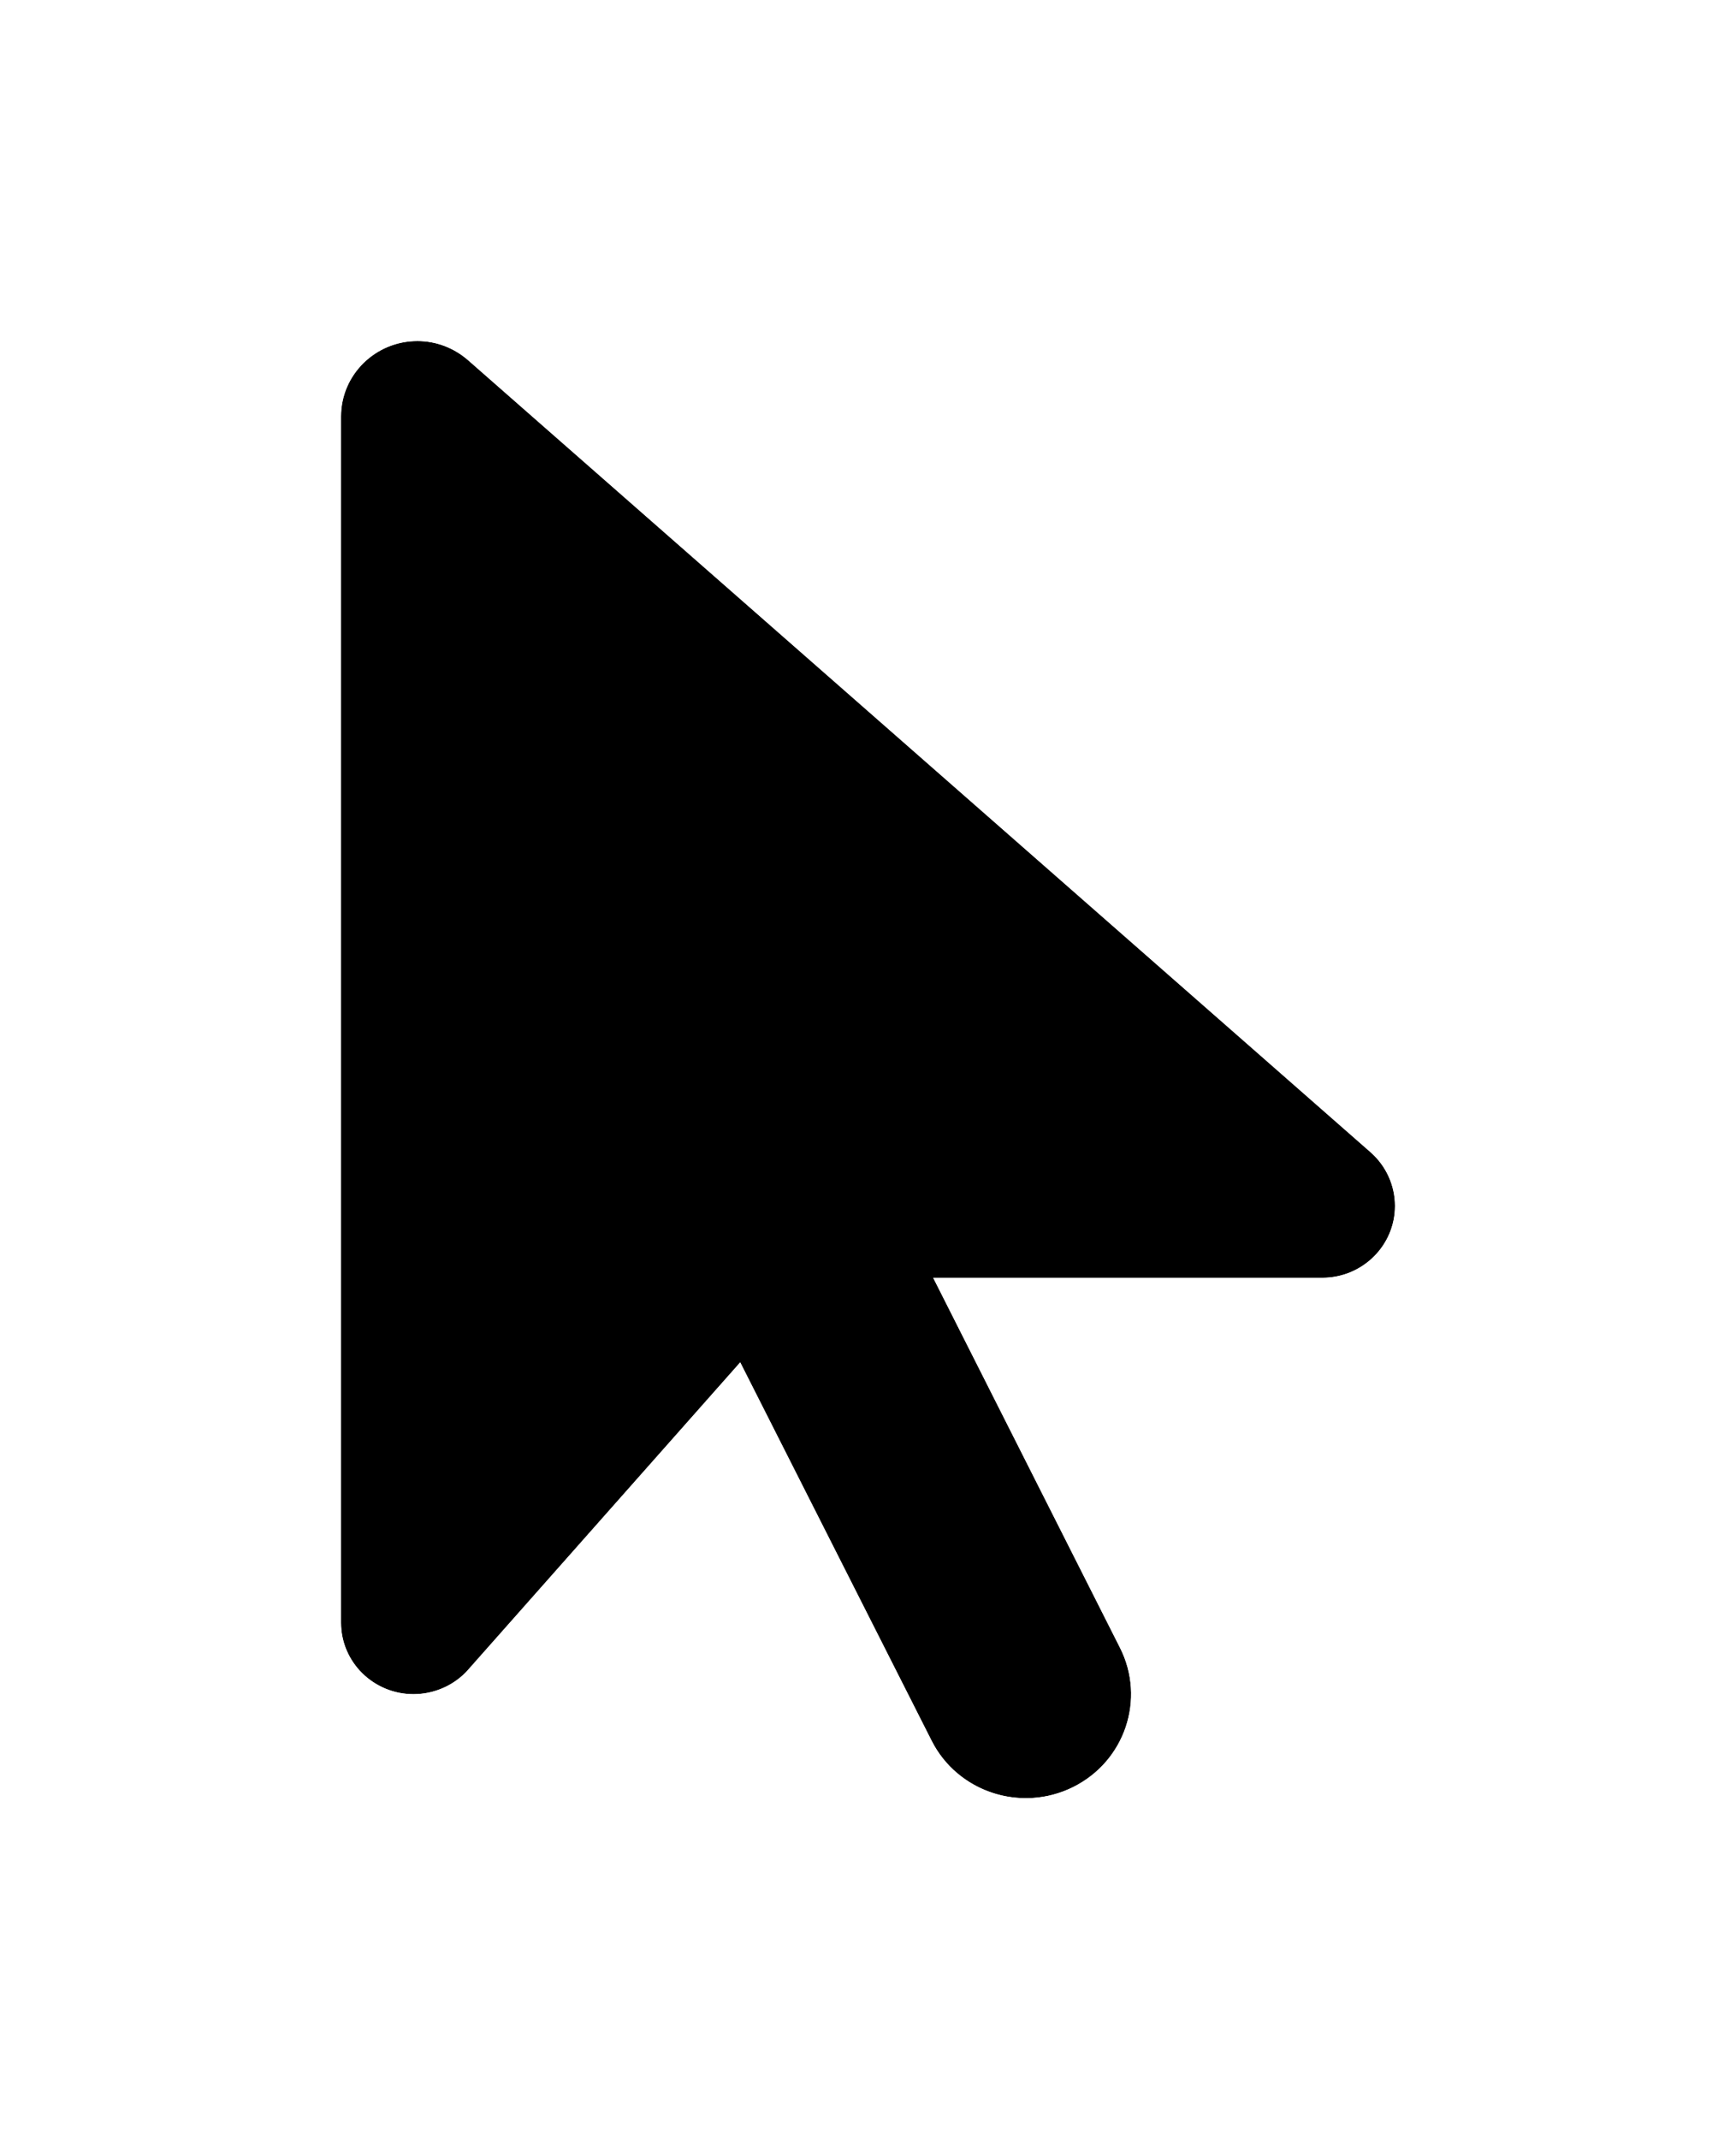 <?xml version="1.0" encoding="utf-8"?>
<svg xmlns="http://www.w3.org/2000/svg" fill="none" height="100%" overflow="visible" preserveAspectRatio="none" style="display: block;" viewBox="0 0 56 69" width="100%">
<g filter="url(#filter0_d_0_3091)" id="Vector">
<path d="M11 3.434V42.336C11 43.616 12.052 44.644 13.338 44.644C14.007 44.644 14.655 44.361 15.101 43.858L23.878 33.943L30.051 46.145C30.89 47.802 32.93 48.474 34.609 47.645C36.288 46.816 36.968 44.802 36.128 43.144L30.104 31.215H42.652C43.948 31.215 45 30.177 45 28.897C45 28.236 44.713 27.606 44.214 27.166L15.101 1.619C14.644 1.22 14.071 1 13.465 1C12.105 1 11 2.091 11 3.434Z" fill="black"/>
<path d="M13.465 0.5C14.194 0.5 14.884 0.766 15.43 1.242L15.431 1.243L44.544 26.79L44.545 26.791C45.15 27.325 45.5 28.09 45.5 28.896C45.5 30.458 44.218 31.715 42.652 31.715H30.916L36.573 42.918C37.54 44.827 36.755 47.142 34.83 48.093C32.969 49.012 30.715 48.322 29.699 46.546L29.605 46.37L23.764 34.825L15.476 44.188V44.19C14.932 44.803 14.146 45.144 13.338 45.145C11.784 45.145 10.5 43.899 10.5 42.336V3.434C10.5 1.809 11.835 0.5 13.465 0.5Z" stroke="white"/>
</g>
<defs>
<filter color-interpolation-filters="sRGB" filterUnits="userSpaceOnUse" height="69" id="filter0_d_0_3091" width="56" x="0" y="0">
<feFlood flood-opacity="0" result="BackgroundImageFix"/>
<feColorMatrix in="SourceAlpha" result="hardAlpha" type="matrix" values="0 0 0 0 0 0 0 0 0 0 0 0 0 0 0 0 0 0 127 0"/>
<feOffset dy="10"/>
<feGaussianBlur stdDeviation="5"/>
<feComposite in2="hardAlpha" operator="out"/>
<feColorMatrix type="matrix" values="0 0 0 0 0 0 0 0 0 0 0 0 0 0 0 0 0 0 0.14 0"/>
<feBlend in2="BackgroundImageFix" mode="normal" result="effect1_dropShadow_0_3091"/>
<feBlend in="SourceGraphic" in2="effect1_dropShadow_0_3091" mode="normal" result="shape"/>
</filter>
</defs>
</svg>